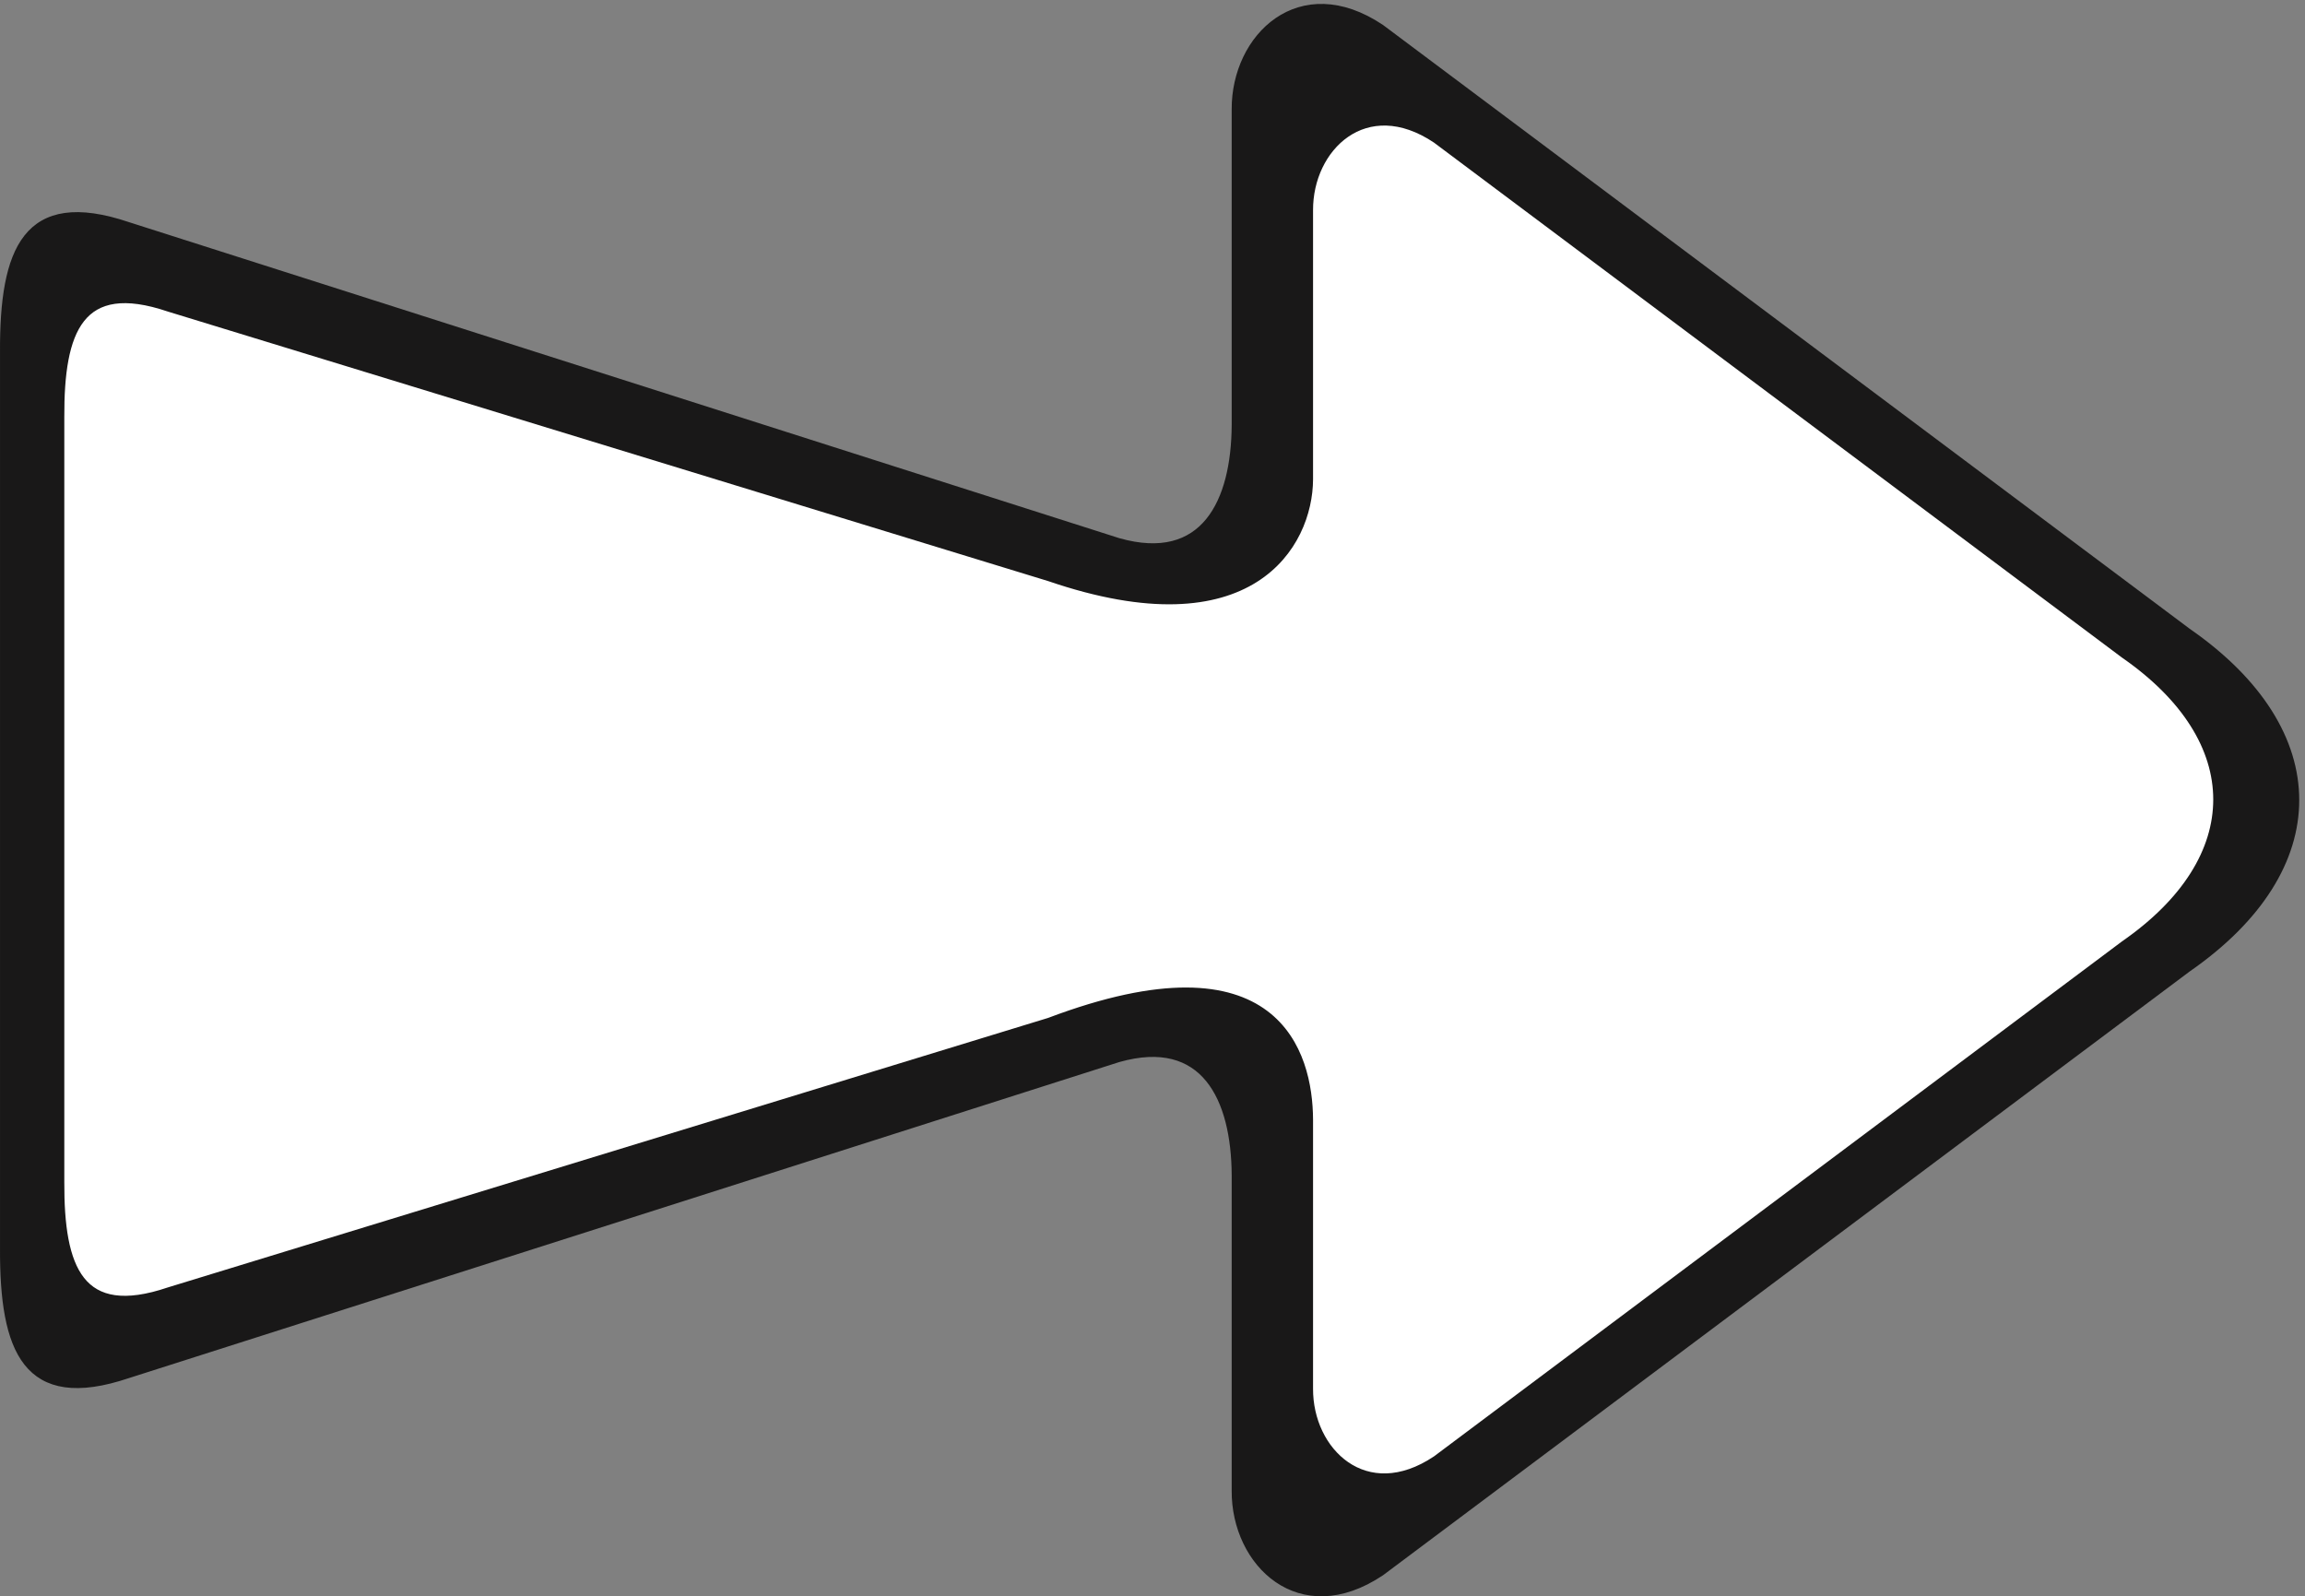 <svg xmlns="http://www.w3.org/2000/svg" xml:space="preserve" width="548.377" height="379.752" viewBox="0 0 548.377 379.753"><rect x="0" y="0" width="548.377" height="379.753" fill="#808080" stroke="none"/><path d="M5.05 621.719C4.329 441 44.649 332.281 229.689 394.922L2000.89 960.121c152.64 43.199 206.64-69.84 207.36-207.359V188.281c-.72-130.32 116.64-244.8 262.8-146.883L3913.93 1121.4c258.48 179.28 258.48 425.52 0 604.8l-1442.88 1080c-146.16 97.92-263.52-16.56-262.8-146.88v-564.48c-.72-137.52-54.72-250.56-207.36-207.36l-1771.202 565.2c-185.04 62.64-225.36-46.08-224.637-226.8V621.719" style="fill:#191818;fill-opacity:1;fill-rule:evenodd;stroke:none" transform="matrix(.133 0 0 -.133 0 379.716)"/><path d="M5.05 621.719C4.329 441 44.649 332.281 229.689 394.922L2000.89 960.121c152.64 43.199 206.64-69.84 207.36-207.359V188.281c-.72-130.32 116.64-244.8 262.8-146.883L3913.93 1121.4c258.48 179.28 258.48 425.52 0 604.8l-1442.88 1080c-146.16 97.92-263.52-16.56-262.8-146.88v-564.48c-.72-137.52-54.72-250.56-207.36-207.36l-1771.202 565.2c-185.04 62.64-225.36-46.08-224.637-226.8Z" style="fill:none;stroke:#191818;stroke-width:10.08;stroke-linecap:butt;stroke-linejoin:round;stroke-miterlimit:10;stroke-dasharray:none;stroke-opacity:1" transform="matrix(.133 0 0 -.133 0 379.716)"/><path d="M109.988 740.719c-.609-154.149 33.782-246.887 191.621-193.457L1876.34 1029.38c409.65 154.77 466.77-59.571 467.38-176.88V370.988c-.61-111.16 99.49-208.808 224.17-125.289l1230.79 921.251c220.49 152.93 220.49 362.98 0 515.9l-1230.79 921.26c-124.68 83.52-224.78-14.13-224.17-125.29v-481.51c-.61-117.31-105.02-300.94-467.38-176.88L301.609 2302.55c-157.839 53.43-192.23-39.31-191.621-193.46V740.719" style="fill:#fff;fill-opacity:1;fill-rule:evenodd;stroke:none" transform="matrix(.133 0 0 -.133 0 379.716)"/><path d="M109.988 740.719c-.609-154.149 33.782-246.887 191.621-193.457L1876.34 1029.38c409.65 154.77 466.77-59.571 467.38-176.88V370.988c-.61-111.16 99.49-208.808 224.17-125.289l1230.79 921.251c220.49 152.93 220.49 362.98 0 515.9l-1230.79 921.26c-124.68 83.52-224.78-14.13-224.17-125.29v-481.51c-.61-117.31-105.02-300.94-467.38-176.88L301.609 2302.55c-157.839 53.43-192.23-39.31-191.621-193.46z" style="fill:none;stroke:#191818;stroke-width:10.08;stroke-linecap:butt;stroke-linejoin:round;stroke-miterlimit:10;stroke-dasharray:none;stroke-opacity:1" transform="matrix(.133 0 0 -.133 0 379.716)"/></svg>
